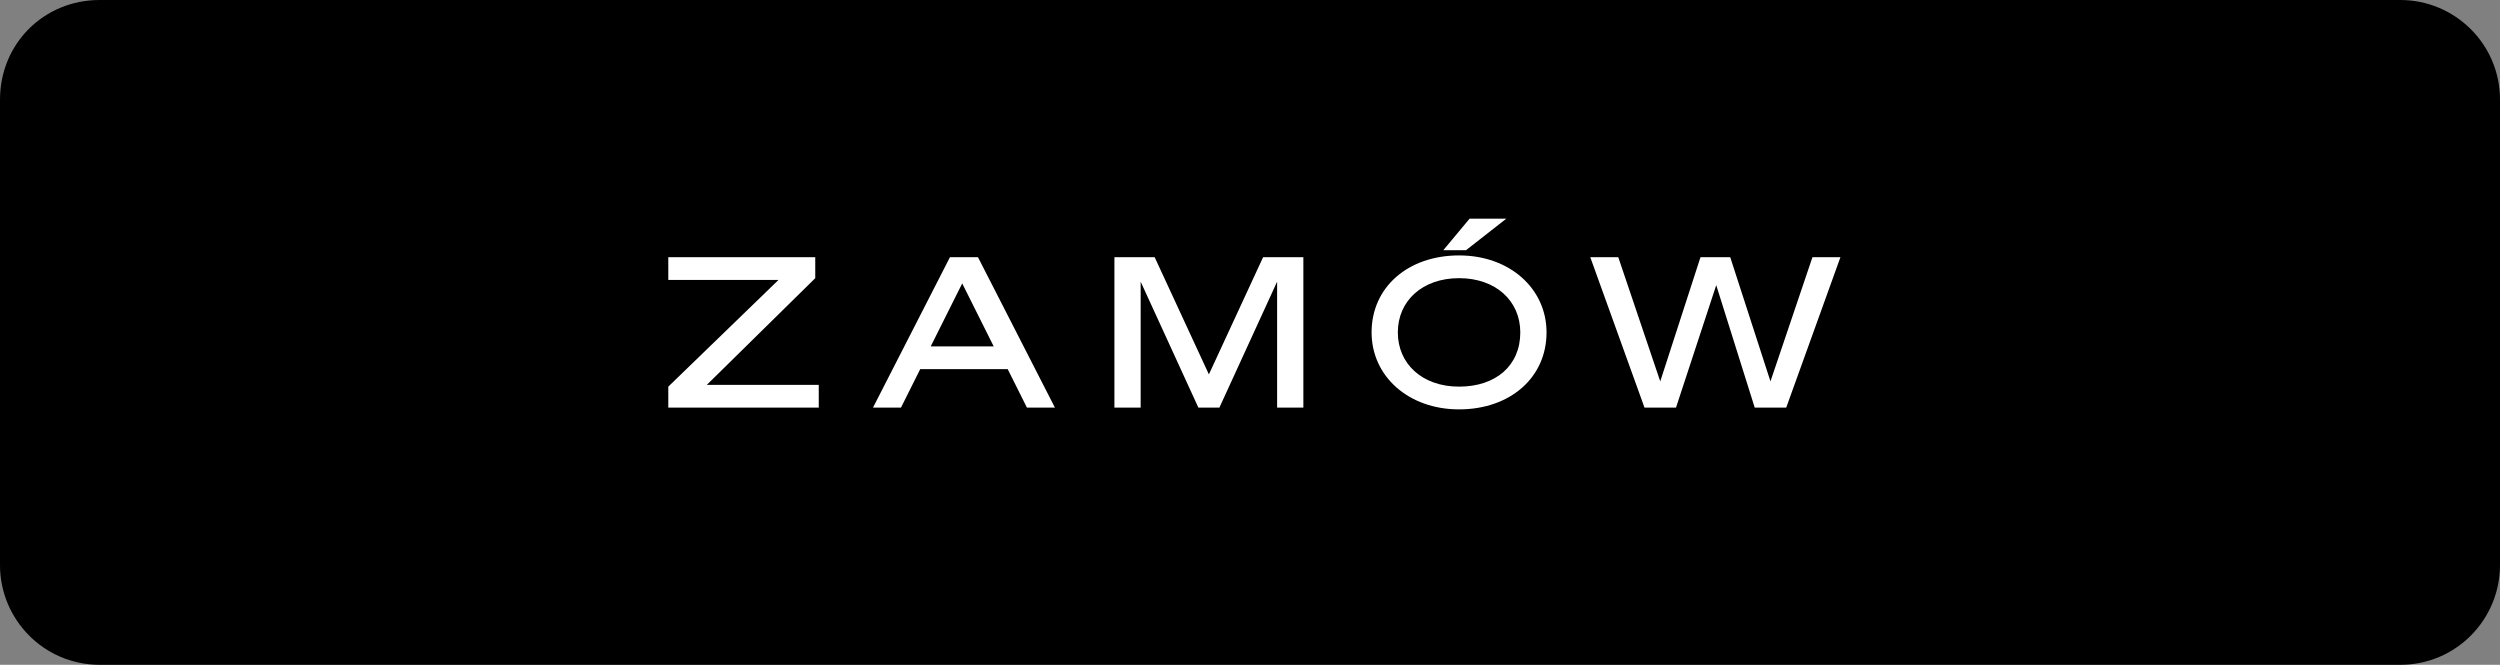 <?xml version="1.0" encoding="utf-8"?>
<!-- Generator: Adobe Illustrator 25.0.0, SVG Export Plug-In . SVG Version: 6.00 Build 0)  -->
<svg version="1.1" id="Layer_1" xmlns="http://www.w3.org/2000/svg" xmlns:xlink="http://www.w3.org/1999/xlink" x="0px" y="0px"
	 width="142.9px" height="38px" viewBox="0 0 142.9 38" style="enable-background:new 0 0 142.9 38;" xml:space="preserve">
<rect x="0" y="0" width="142.9" height="38" fill="#808080" stroke="none"/>
<style type="text/css">
	.st0{fill:#FFFFFF;}
</style>
<path d="M5.7,0h131.5c3.1,0,5.7,2.5,5.7,5.7v26.6c0,3.1-2.5,5.7-5.7,5.7H5.7C2.5,38,0,35.4,0,32.3V5.7C0,2.5,2.5,0,5.7,0z"/>
<g>
	<path class="st0" d="M46.7,23.3h-8.5v-1.2l6.3-6.1h-6.3v-1.3h8.4v1.2L40.4,22h6.4V23.3z"/>
	<path class="st0" d="M55.9,14.7l4.4,8.6h-1.6l-1.1-2.2h-5l-1.1,2.2h-1.6l4.4-8.6H55.9z M53.2,19.8h3.6L55,16.2L53.2,19.8z"/>
	<path class="st0" d="M68.5,23.3l-3.3-7.2v7.2h-1.5v-8.6H66l3.1,6.7l3.1-6.7h2.3v8.6H73v-7.2l-3.3,7.2H68.5z"/>
	<path class="st0" d="M88.4,19c0,2.6-2.1,4.4-5,4.4c-2.9,0-5-1.9-5-4.4c0-2.6,2.1-4.4,5-4.4C86.3,14.6,88.4,16.5,88.4,19z M79.9,19
		c0,1.8,1.4,3.1,3.5,3.1c2.1,0,3.5-1.2,3.5-3.1c0-1.8-1.4-3.1-3.5-3.1C81.3,15.9,79.9,17.2,79.9,19z M84,12.5h2.1l-2.3,1.8h-1.3
		L84,12.5z"/>
	<path class="st0" d="M98.9,14.7l2.3,7.1l2.4-7.1h1.6l-3.1,8.6h-1.8l-2.2-7l-2.3,7h-1.8l-3.1-8.6h1.6l2.4,7.1l2.3-7.1H98.9z"/>
</g>
</svg>
